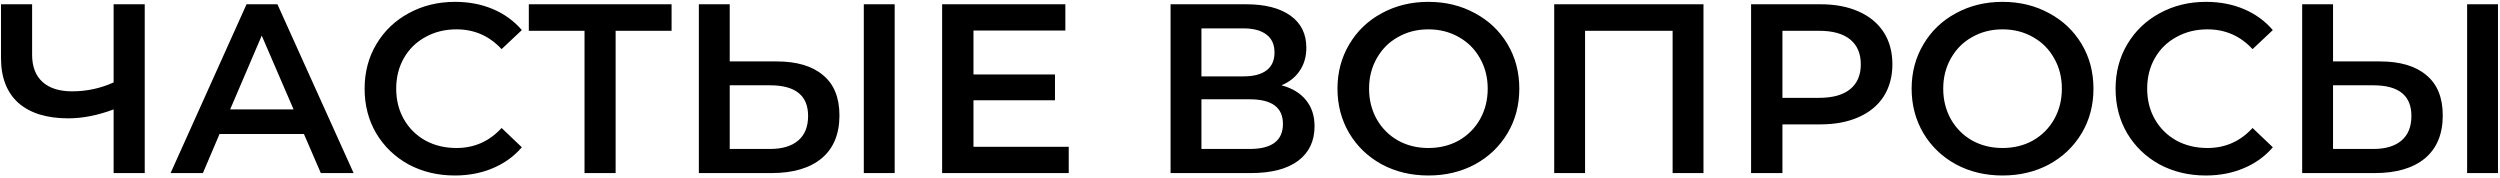 <?xml version="1.0" encoding="UTF-8"?> <svg xmlns="http://www.w3.org/2000/svg" width="520" height="37" viewBox="0 0 520 37" fill="none"> <path d="M30.104 0.888V36H23.633V22.758C20.323 23.995 17.18 24.614 14.203 24.614C9.722 24.614 6.261 23.544 3.82 21.403C1.412 19.23 0.208 16.12 0.208 12.073V0.888H6.679V11.371C6.679 13.846 7.398 15.735 8.836 17.039C10.274 18.343 12.331 18.996 15.006 18.996C18.049 18.996 20.925 18.377 23.633 17.14V0.888H30.104ZM63.219 27.874H45.663L42.202 36H35.481L51.281 0.888H57.702L73.553 36H66.731L63.219 27.874ZM61.063 22.758L54.441 7.409L47.87 22.758H61.063ZM94.599 36.502C91.054 36.502 87.844 35.733 84.968 34.194C82.126 32.623 79.885 30.466 78.246 27.724C76.641 24.981 75.839 21.888 75.839 18.444C75.839 14.999 76.658 11.906 78.297 9.164C79.935 6.422 82.176 4.282 85.018 2.744C87.894 1.172 91.104 0.386 94.649 0.386C97.525 0.386 100.15 0.888 102.524 1.891C104.898 2.894 106.905 4.349 108.543 6.255L104.33 10.217C101.788 7.475 98.662 6.104 94.95 6.104C92.542 6.104 90.385 6.639 88.479 7.709C86.573 8.746 85.085 10.201 84.015 12.073C82.945 13.946 82.41 16.07 82.41 18.444C82.41 20.818 82.945 22.942 84.015 24.814C85.085 26.687 86.573 28.158 88.479 29.228C90.385 30.265 92.542 30.783 94.95 30.783C98.662 30.783 101.788 29.395 104.33 26.62L108.543 30.633C106.905 32.539 104.882 33.994 102.474 34.997C100.1 36 97.475 36.502 94.599 36.502ZM139.688 6.405H128.05V36H121.58V6.405H109.993V0.888H139.688V6.405ZM161.513 12.776C165.727 12.776 168.954 13.729 171.194 15.635C173.468 17.508 174.605 20.3 174.605 24.012C174.605 27.891 173.368 30.867 170.893 32.94C168.419 34.98 164.941 36 160.46 36H145.362V0.888H151.782V12.776H161.513ZM160.159 30.984C162.7 30.984 164.657 30.399 166.028 29.228C167.399 28.058 168.084 26.352 168.084 24.112C168.084 19.865 165.443 17.742 160.159 17.742H151.782V30.984H160.159ZM179.671 0.888H186.092V36H179.671V0.888ZM222.296 30.532V36H195.962V0.888H221.594V6.355H202.483V15.484H219.437V20.852H202.483V30.532H222.296ZM266.552 17.742C268.793 18.343 270.498 19.38 271.669 20.852C272.839 22.29 273.424 24.095 273.424 26.269C273.424 29.345 272.287 31.736 270.013 33.442C267.739 35.147 264.445 36 260.132 36H243.478V0.888H259.179C263.125 0.888 266.201 1.673 268.408 3.245C270.615 4.817 271.719 7.041 271.719 9.917C271.719 11.756 271.267 13.344 270.364 14.682C269.495 16.019 268.224 17.039 266.552 17.742ZM249.899 15.886H258.627C260.734 15.886 262.339 15.468 263.442 14.632C264.546 13.796 265.098 12.558 265.098 10.92C265.098 9.281 264.546 8.044 263.442 7.208C262.339 6.338 260.734 5.904 258.627 5.904H249.899V15.886ZM259.931 30.984C264.546 30.984 266.853 29.245 266.853 25.767C266.853 22.356 264.546 20.651 259.931 20.651H249.899V30.984H259.931ZM297.105 36.502C293.527 36.502 290.3 35.733 287.424 34.194C284.548 32.623 282.291 30.466 280.652 27.724C279.013 24.948 278.194 21.855 278.194 18.444C278.194 15.033 279.013 11.956 280.652 9.214C282.291 6.439 284.548 4.282 287.424 2.744C290.3 1.172 293.527 0.386 297.105 0.386C300.683 0.386 303.91 1.172 306.786 2.744C309.662 4.282 311.919 6.422 313.557 9.164C315.196 11.906 316.015 14.999 316.015 18.444C316.015 21.888 315.196 24.981 313.557 27.724C311.919 30.466 309.662 32.623 306.786 34.194C303.91 35.733 300.683 36.502 297.105 36.502ZM297.105 30.783C299.445 30.783 301.552 30.265 303.425 29.228C305.298 28.158 306.769 26.687 307.839 24.814C308.909 22.908 309.444 20.785 309.444 18.444C309.444 16.103 308.909 13.996 307.839 12.124C306.769 10.217 305.298 8.746 303.425 7.709C301.552 6.639 299.445 6.104 297.105 6.104C294.764 6.104 292.657 6.639 290.784 7.709C288.912 8.746 287.44 10.217 286.37 12.124C285.3 13.996 284.765 16.103 284.765 18.444C284.765 20.785 285.3 22.908 286.37 24.814C287.44 26.687 288.912 28.158 290.784 29.228C292.657 30.265 294.764 30.783 297.105 30.783ZM354.324 0.888V36H347.904V6.405H329.695V36H323.275V0.888H354.324ZM378.671 0.888C381.714 0.888 384.356 1.389 386.596 2.392C388.87 3.396 390.609 4.834 391.813 6.706C393.017 8.579 393.619 10.803 393.619 13.378C393.619 15.919 393.017 18.143 391.813 20.049C390.609 21.922 388.87 23.36 386.596 24.363C384.356 25.366 381.714 25.868 378.671 25.868H370.746V36H364.225V0.888H378.671ZM378.37 20.35C381.213 20.35 383.37 19.748 384.841 18.544C386.312 17.34 387.048 15.618 387.048 13.378C387.048 11.137 386.312 9.415 384.841 8.211C383.37 7.007 381.213 6.405 378.37 6.405H370.746V20.35H378.37ZM416.53 36.502C412.952 36.502 409.725 35.733 406.849 34.194C403.973 32.623 401.716 30.466 400.077 27.724C398.439 24.948 397.619 21.855 397.619 18.444C397.619 15.033 398.439 11.956 400.077 9.214C401.716 6.439 403.973 4.282 406.849 2.744C409.725 1.172 412.952 0.386 416.53 0.386C420.108 0.386 423.335 1.172 426.211 2.744C429.087 4.282 431.344 6.422 432.982 9.164C434.621 11.906 435.44 14.999 435.44 18.444C435.44 21.888 434.621 24.981 432.982 27.724C431.344 30.466 429.087 32.623 426.211 34.194C423.335 35.733 420.108 36.502 416.53 36.502ZM416.53 30.783C418.871 30.783 420.977 30.265 422.85 29.228C424.723 28.158 426.194 26.687 427.264 24.814C428.334 22.908 428.869 20.785 428.869 18.444C428.869 16.103 428.334 13.996 427.264 12.124C426.194 10.217 424.723 8.746 422.85 7.709C420.977 6.639 418.871 6.104 416.53 6.104C414.189 6.104 412.082 6.639 410.21 7.709C408.337 8.746 406.866 10.217 405.795 12.124C404.725 13.996 404.19 16.103 404.19 18.444C404.19 20.785 404.725 22.908 405.795 24.814C406.866 26.687 408.337 28.158 410.21 29.228C412.082 30.265 414.189 30.783 416.53 30.783ZM458.801 36.502C455.257 36.502 452.046 35.733 449.171 34.194C446.328 32.623 444.088 30.466 442.449 27.724C440.844 24.981 440.041 21.888 440.041 18.444C440.041 14.999 440.861 11.906 442.499 9.164C444.138 6.422 446.378 4.282 449.221 2.744C452.097 1.172 455.307 0.386 458.852 0.386C461.727 0.386 464.352 0.888 466.727 1.891C469.101 2.894 471.107 4.349 472.746 6.255L468.533 10.217C465.991 7.475 462.864 6.104 459.153 6.104C456.745 6.104 454.588 6.639 452.682 7.709C450.776 8.746 449.288 10.201 448.218 12.073C447.147 13.946 446.612 16.07 446.612 18.444C446.612 20.818 447.147 22.942 448.218 24.814C449.288 26.687 450.776 28.158 452.682 29.228C454.588 30.265 456.745 30.783 459.153 30.783C462.864 30.783 465.991 29.395 468.533 26.62L472.746 30.633C471.107 32.539 469.084 33.994 466.677 34.997C464.302 36 461.677 36.502 458.801 36.502ZM495.002 12.776C499.216 12.776 502.443 13.729 504.683 15.635C506.957 17.508 508.094 20.3 508.094 24.012C508.094 27.891 506.857 30.867 504.382 32.94C501.908 34.98 498.43 36 493.949 36H478.851V0.888H485.271V12.776H495.002ZM493.648 30.984C496.19 30.984 498.146 30.399 499.517 29.228C500.888 28.058 501.573 26.352 501.573 24.112C501.573 19.865 498.932 17.742 493.648 17.742H485.271V30.984H493.648ZM513.16 0.888H519.581V36H513.16V0.888Z" fill="black"></path> </svg> 